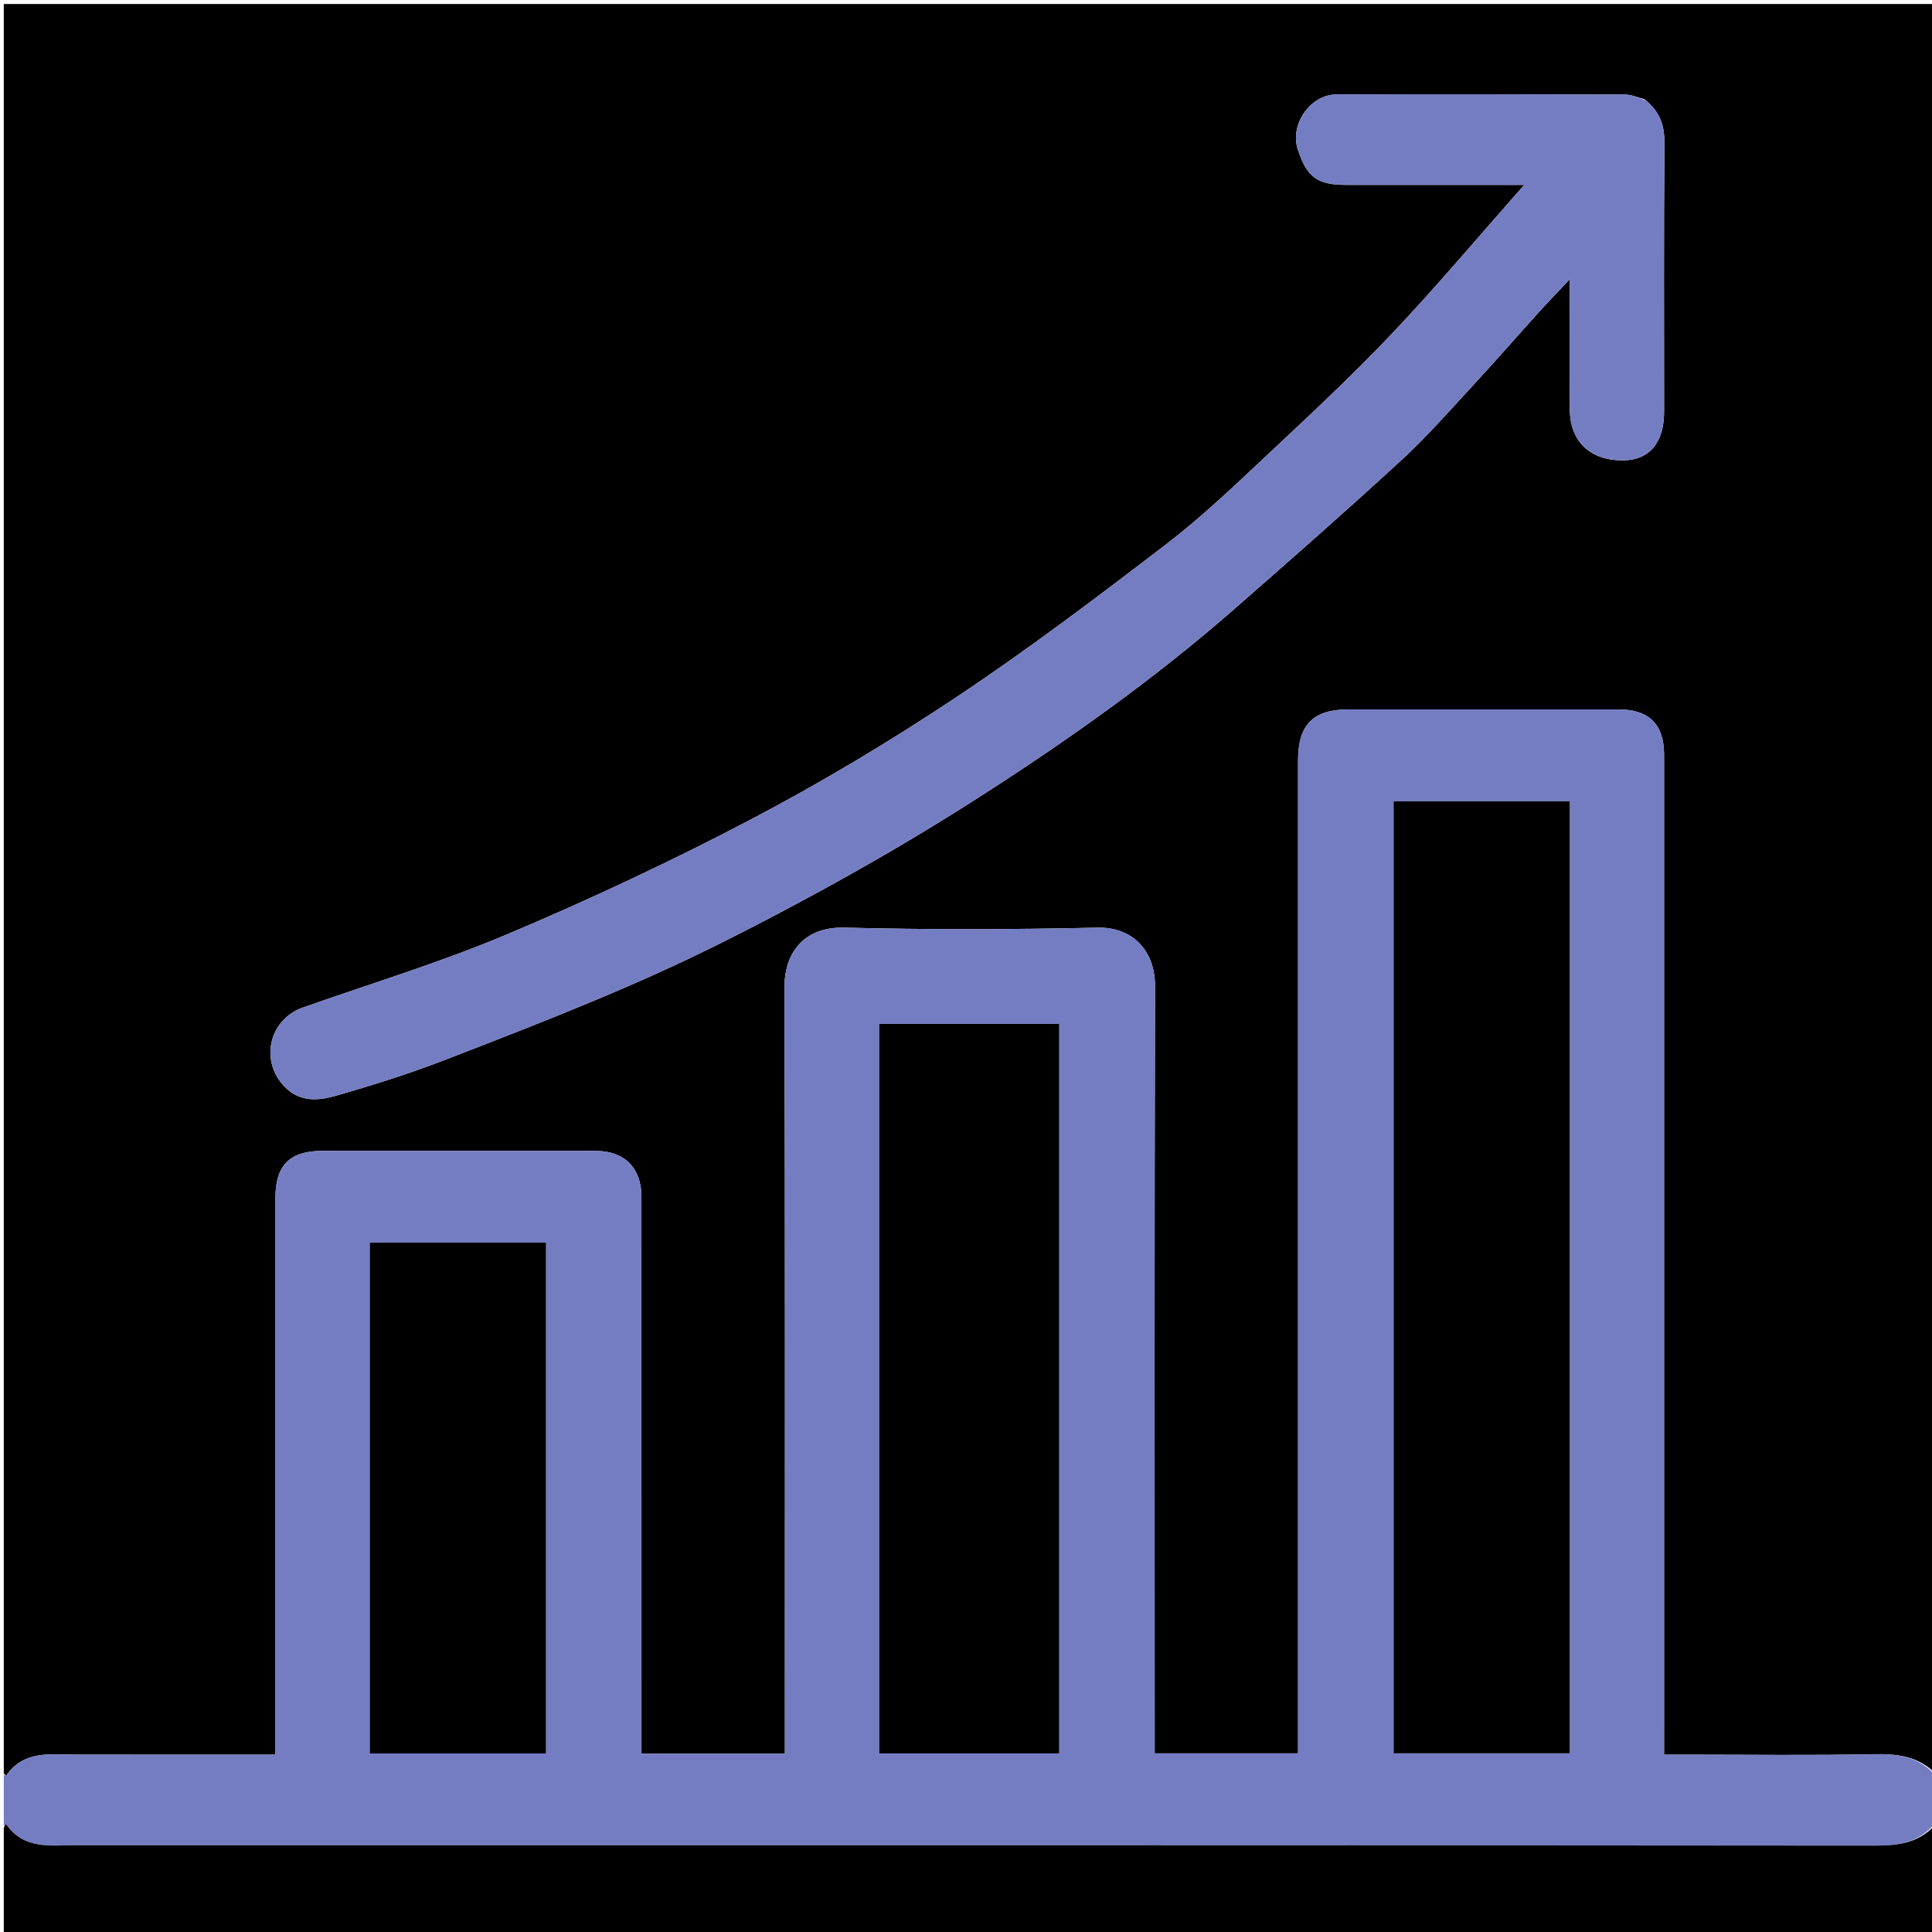 <svg xmlns="http://www.w3.org/2000/svg" xml:space="preserve" viewBox="0 0 512 512"><path d="M1 470V1.069h512c0 155.956 0 311.98-.242 468.803-4.367-4.409-9.858-5.126-16.164-4.992-16.657.354-33.326.12-49.99.12H441v-6.497c0-86.152.001-172.305-.001-258.457 0-8.116-3.97-12.044-12.158-12.045-23.829-.003-47.658-.001-71.488-.001-9.322 0-13.353 4.06-13.353 13.465v263.199h-38v-6.285c0-65.656-.088-131.312.098-196.967.027-9.514-5.948-15.779-15.247-15.573-22.319.496-44.666.565-66.981-.01-11.037-.286-16 6.88-15.975 15.863.194 65.822.105 131.645.105 197.467v5.599h-38v-5.116c0-47.492.008-94.984-.007-142.476-.003-7.685-4.52-12.164-12.15-12.165-24.162-.003-48.325-.002-72.487 0C76.816 305 73 308.814 73 317.352V465c-17.997 0-35.46.023-52.922-.011-6.736-.013-13.791-1.21-18.449 5.586L1 470M435.776 26.282c-1.722-.427-3.442-1.221-5.165-1.227-25.49-.08-50.98-.103-76.469-.023-6.888.022-12.35 7.945-10.241 14.487 2.39 7.42 5.172 9.48 12.803 9.48l47.245.001c-12.3 13.895-23.35 27.059-35.154 39.51-10.497 11.072-21.692 21.499-32.835 31.938-8.748 8.194-17.451 16.54-26.945 23.814-18.2 13.942-36.522 27.809-55.592 40.507-17.52 11.666-35.675 22.544-54.306 32.33-21.057 11.058-42.67 21.19-64.58 30.45-17.678 7.472-36.15 13.067-54.282 19.463-9.098 3.21-11.488 14.375-4.66 21.151 4.054 4.023 8.89 3.515 13.398 2.226 9.755-2.79 19.473-5.85 28.932-9.509 18.232-7.05 36.488-14.113 54.329-22.076 15.254-6.81 30.142-14.518 44.822-22.506 14.063-7.653 27.901-15.787 41.393-24.405 23.89-15.26 47.034-31.612 68.41-50.306 14.987-13.106 29.945-26.253 44.594-39.73 6.81-6.266 12.93-13.295 19.23-20.101 5.816-6.286 11.434-12.755 17.18-19.106 2.511-2.777 5.124-5.461 8.118-8.642 0 12.13-.098 23.458.032 34.783.096 8.356 5.58 13.327 14.182 13.209 6.925-.095 10.785-4.716 10.785-12.915 0-23.657-.109-47.315.093-70.97.04-4.688-1.006-8.415-5.317-11.833z"/><path fill="#757dc2" d="M1 470.465c.21-.273.42-.082.63.11 4.657-6.797 11.712-5.6 18.448-5.586C37.54 465.023 55.003 465 73 465V317.352c.001-8.538 3.817-12.35 12.356-12.351 24.162-.002 48.325-.003 72.488 0 7.628 0 12.146 4.48 12.149 12.165.015 47.492.008 94.984.008 142.476v5.116H208v-5.599c0-65.822.089-131.645-.105-197.467-.026-8.984 4.938-16.149 15.975-15.864 22.315.576 44.662.507 66.98.011 9.3-.206 15.275 6.059 15.248 15.573-.186 65.655-.098 131.311-.098 196.967v6.285h38V201.465c0-9.405 4.031-13.465 13.353-13.465 23.83 0 47.659-.002 71.488.001 8.188.001 12.157 3.929 12.158 12.045.002 86.152.001 172.305.001 258.457V465h5.604c16.664 0 33.333.234 49.99-.12 6.306-.134 11.797.583 16.164 5.455.242 4.022.242 8.379 0 12.866-4.365 5.328-9.86 5.915-16.148 5.91-158.85-.141-317.7-.114-476.549-.102-6.728 0-13.784 1.22-18.432-5.584L1 484v-13.535m415.001-241.963v-16.153h-46.678V464.65h46.678V228.5M233 390.5v74.172h47.694V271.328H233V390.5m-135.001-3v77.185h46.704v-135.37H97.999V387.5z"/><path d="M1 484.469c.21-.66.42-.853.629-1.044 4.648 6.804 11.704 5.585 18.432 5.584 158.85-.012 317.7-.039 476.549.102 6.288.005 11.783-.582 16.148-5.446.242 9.994.242 19.653.242 29.293H1v-28.49z"/><path fill="#757dc2" d="M436.048 26.576c4.04 3.124 5.085 6.851 5.045 11.538-.202 23.656-.092 47.314-.093 70.97 0 8.2-3.86 12.82-10.785 12.916-8.602.118-14.086-4.853-14.182-13.209-.13-11.325-.032-22.653-.032-34.783-2.994 3.18-5.607 5.865-8.118 8.642-5.746 6.351-11.364 12.82-17.18 19.106-6.3 6.806-12.42 13.835-19.23 20.1-14.65 13.478-29.607 26.625-44.593 39.73-21.377 18.695-44.521 35.048-68.41 50.307-13.493 8.618-27.33 16.752-41.394 24.405-14.68 7.988-29.568 15.697-44.822 22.506-17.841 7.963-36.097 15.026-54.329 22.076-9.459 3.658-19.177 6.718-28.932 9.509-4.508 1.289-9.344 1.797-13.398-2.226-6.828-6.776-4.438-17.941 4.66-21.151 18.131-6.396 36.604-11.99 54.282-19.463 21.91-9.26 43.523-19.392 64.58-30.45 18.631-9.786 36.787-20.664 54.306-32.33 19.07-12.698 37.392-26.565 55.592-40.507 9.494-7.273 18.197-15.62 26.945-23.814 11.143-10.44 22.338-20.866 32.835-31.939C380.6 76.06 391.65 62.895 403.95 49h-47.245c-7.63 0-10.413-2.061-12.803-9.48-2.108-6.543 3.353-14.466 10.241-14.488 25.49-.08 50.98-.057 76.469.023 1.723.006 3.443.8 5.437 1.521z"/><path d="M416.001 229.002v235.65h-46.678V212.348h46.678v16.653zM233 390V271.328h47.694v193.344H233V390zm-135.001-3v-57.685h46.704v135.37H97.999V387z"/></svg>